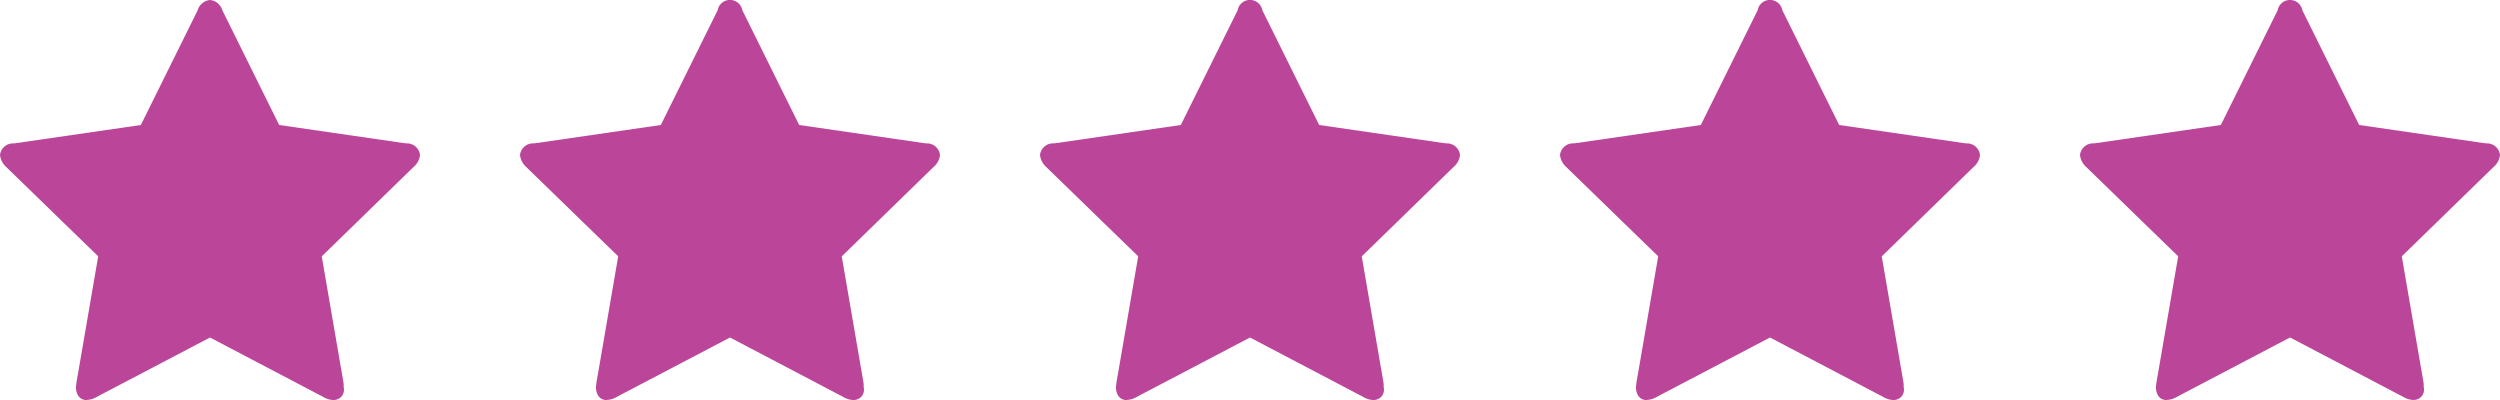 <?xml version="1.0" encoding="iso-8859-1"?>
<svg id="Stars" xmlns="http://www.w3.org/2000/svg" width="125" height="20" viewBox="0 0 125 20">
  <path class="cls-1" style="fill: #bb4599;" d="M99,7.75a0.656,0.656,0,0,0-.707-0.58l-6.335-.92-2.84-5.734a0.628,0.628,0,0,0-1.237,0l-2.84,5.734-6.336.92A0.656,0.656,0,0,0,78,7.75a0.96,0.96,0,0,0,.316.605l4.594,4.461-1.085,6.3a2.046,2.046,0,0,0-.025.252,0.744,0.744,0,0,0,.132.447,0.459,0.459,0,0,0,.4.183,1.072,1.072,0,0,0,.5-0.151L88.5,16.875l5.667,2.974a1.022,1.022,0,0,0,.5.151,0.513,0.513,0,0,0,.518-0.63,1.913,1.913,0,0,0-.013-0.252l-1.085-6.3,4.581-4.461A0.912,0.912,0,0,0,99,7.75Z"/>
  <path id="Shape_2_copy" data-name="Shape 2 copy" class="cls-1" style="fill: #bb4599;" d="M125,7.75a0.657,0.657,0,0,0-.707-0.58l-6.335-.92-2.84-5.734a0.628,0.628,0,0,0-1.236,0l-2.84,5.734-6.335.92a0.657,0.657,0,0,0-.707.58,0.958,0.958,0,0,0,.316.605l4.593,4.461-1.085,6.3a2,2,0,0,0-.025.252,0.745,0.745,0,0,0,.132.447,0.46,0.46,0,0,0,.4.183,1.077,1.077,0,0,0,.505-0.151l5.666-2.974,5.667,2.974a1.019,1.019,0,0,0,.5.151,0.513,0.513,0,0,0,.518-0.63,1.8,1.8,0,0,0-.013-0.252l-1.085-6.3,4.581-4.461A0.911,0.911,0,0,0,125,7.75Z"/>
  <path class="cls-1" style="fill: #bb4599;" d="M73,7.75a0.656,0.656,0,0,0-.707-0.58l-6.335-.92-2.84-5.734a0.628,0.628,0,0,0-1.237,0l-2.84,5.734-6.335.92A0.656,0.656,0,0,0,52,7.75a0.96,0.96,0,0,0,.316.605l4.594,4.461-1.085,6.3a2.026,2.026,0,0,0-.025.252,0.742,0.742,0,0,0,.132.447,0.459,0.459,0,0,0,.4.183,1.071,1.071,0,0,0,.5-0.151L62.5,16.875l5.667,2.974a1.022,1.022,0,0,0,.5.151,0.513,0.513,0,0,0,.518-0.63,1.9,1.9,0,0,0-.013-0.252l-1.085-6.3,4.581-4.461A0.913,0.913,0,0,0,73,7.75Z"/>
  <path class="cls-1" style="fill: #bb4599;" d="M47,7.75a0.656,0.656,0,0,0-.707-0.58l-6.335-.92-2.84-5.734a0.628,0.628,0,0,0-1.237,0l-2.84,5.734-6.335.92A0.657,0.657,0,0,0,26,7.75a0.96,0.96,0,0,0,.316.605l4.594,4.461-1.085,6.3a2.046,2.046,0,0,0-.025.252,0.743,0.743,0,0,0,.133.447,0.459,0.459,0,0,0,.4.183,1.071,1.071,0,0,0,.5-0.151L36.5,16.875l5.667,2.974a1.022,1.022,0,0,0,.5.151,0.513,0.513,0,0,0,.518-0.63,1.913,1.913,0,0,0-.013-0.252l-1.085-6.3,4.581-4.461A0.912,0.912,0,0,0,47,7.75Z"/>
  <path class="cls-1" style="fill: #bb4599;" d="M21,7.75a0.656,0.656,0,0,0-.707-0.58l-6.335-.92-2.84-5.734A0.719,0.719,0,0,0,10.5,0a0.719,0.719,0,0,0-.618.517L7.042,6.251l-6.335.92A0.656,0.656,0,0,0,0,7.75a0.96,0.96,0,0,0,.316.605l4.594,4.461-1.085,6.3a2.041,2.041,0,0,0-.025.252,0.743,0.743,0,0,0,.132.447,0.459,0.459,0,0,0,.4.183,1.071,1.071,0,0,0,.5-0.151L10.5,16.875l5.667,2.974a1.022,1.022,0,0,0,.5.151,0.513,0.513,0,0,0,.518-0.63,1.9,1.9,0,0,0-.013-0.252l-1.085-6.3,4.581-4.461A0.913,0.913,0,0,0,21,7.75Z"/>
</svg>
